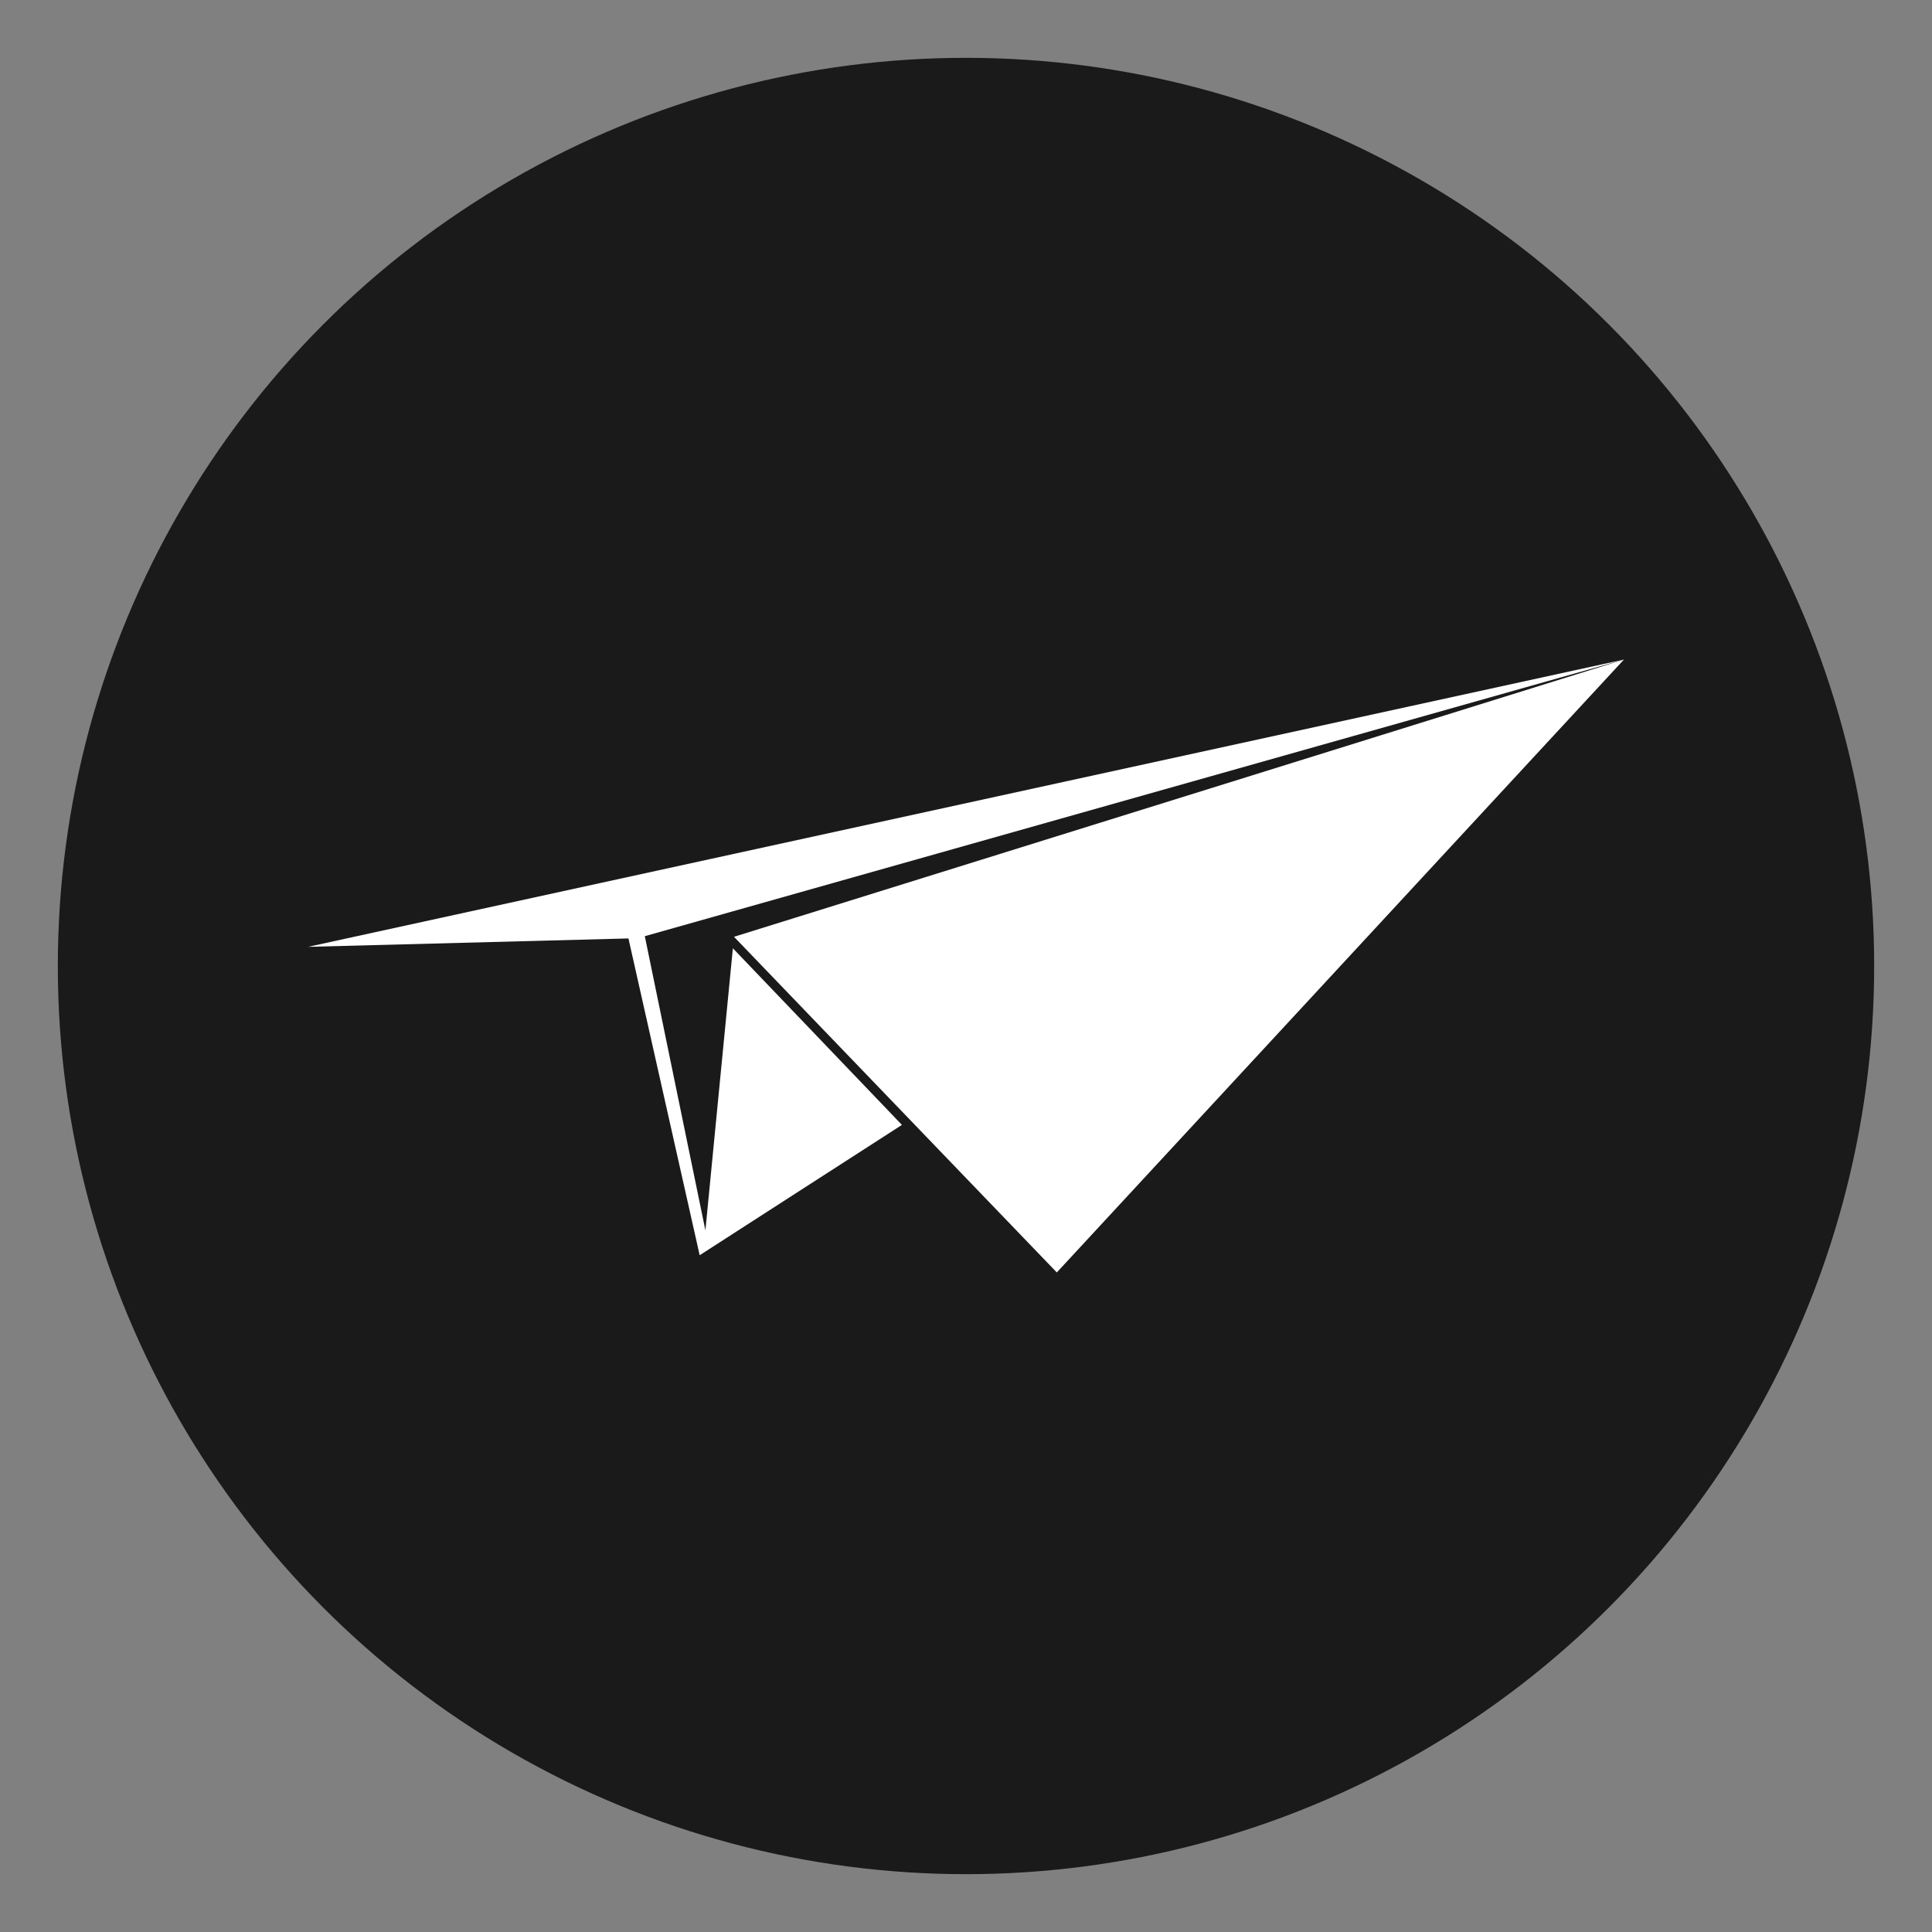 <?xml version="1.0" encoding="utf-8"?>
<!-- Generator: Adobe Illustrator 15.1.0, SVG Export Plug-In . SVG Version: 6.00 Build 0)  -->
<!DOCTYPE svg PUBLIC "-//W3C//DTD SVG 1.1//EN" "http://www.w3.org/Graphics/SVG/1.1/DTD/svg11.dtd">
<svg version="1.1" xmlns="http://www.w3.org/2000/svg" xmlns:xlink="http://www.w3.org/1999/xlink" x="0px" y="0px" width="60px"
	 height="60px" viewBox="0 0 60 60" enable-background="new 0 0 60 60" xml:space="preserve">
<rect x="0" y="0" width="60" height="60" fill="#808080" stroke="none"/>
<g id="Calque_1">
	<circle fill="#1A1A1A" cx="30" cy="30" r="28.204"/>
</g>
<g id="Calque_2">
	<g>
		<polygon fill="#FFFFFF" points="22.795,29.093 32.82,39.517 50.433,20.483 		"/>
		<polygon fill="#FFFFFF" points="21.907,38.211 20.025,29.074 50.433,20.483 9.567,29.405 19.517,29.144 21.729,38.982 
			28.01,34.935 22.76,29.45 		"/>
	</g>
	<g display="none">
		<path display="inline" fill="#FFFFFF" d="M29.947,34.666c-2.106,0-3.999-0.918-5.298-2.375h-0.657v13.523l5.953-4.693l5.956,4.693
			V32.291h-0.656C33.945,33.748,32.053,34.666,29.947,34.666z"/>
		<path display="inline" fill="#FFFFFF" d="M32.883,20.646c-0.217-0.117-0.488-0.035-0.605,0.182l-3.012,5.598l-1.678-1.848
			c-0.137-0.15-0.364-0.193-0.55-0.092c-0.218,0.12-0.297,0.394-0.177,0.611l1.866,3.389c0.091,0.166,0.24,0.304,0.431,0.379
			c0.434,0.171,0.925-0.042,1.097-0.477l0.019-0.047l2.816-7.137C33.17,20.997,33.084,20.755,32.883,20.646z"/>
		<g display="inline">
			<path fill="#FFFFFF" d="M30,32.309c-4.147,0-7.522-3.375-7.522-7.523s3.375-7.522,7.522-7.522c4.148,0,7.521,3.375,7.521,7.522
				S34.148,32.309,30,32.309z M30,17.999c-3.742,0-6.788,3.045-6.788,6.787s3.045,6.787,6.788,6.787
				c3.744,0,6.787-3.044,6.787-6.787S33.744,17.999,30,17.999z"/>
		</g>
	</g>
</g>
</svg>
